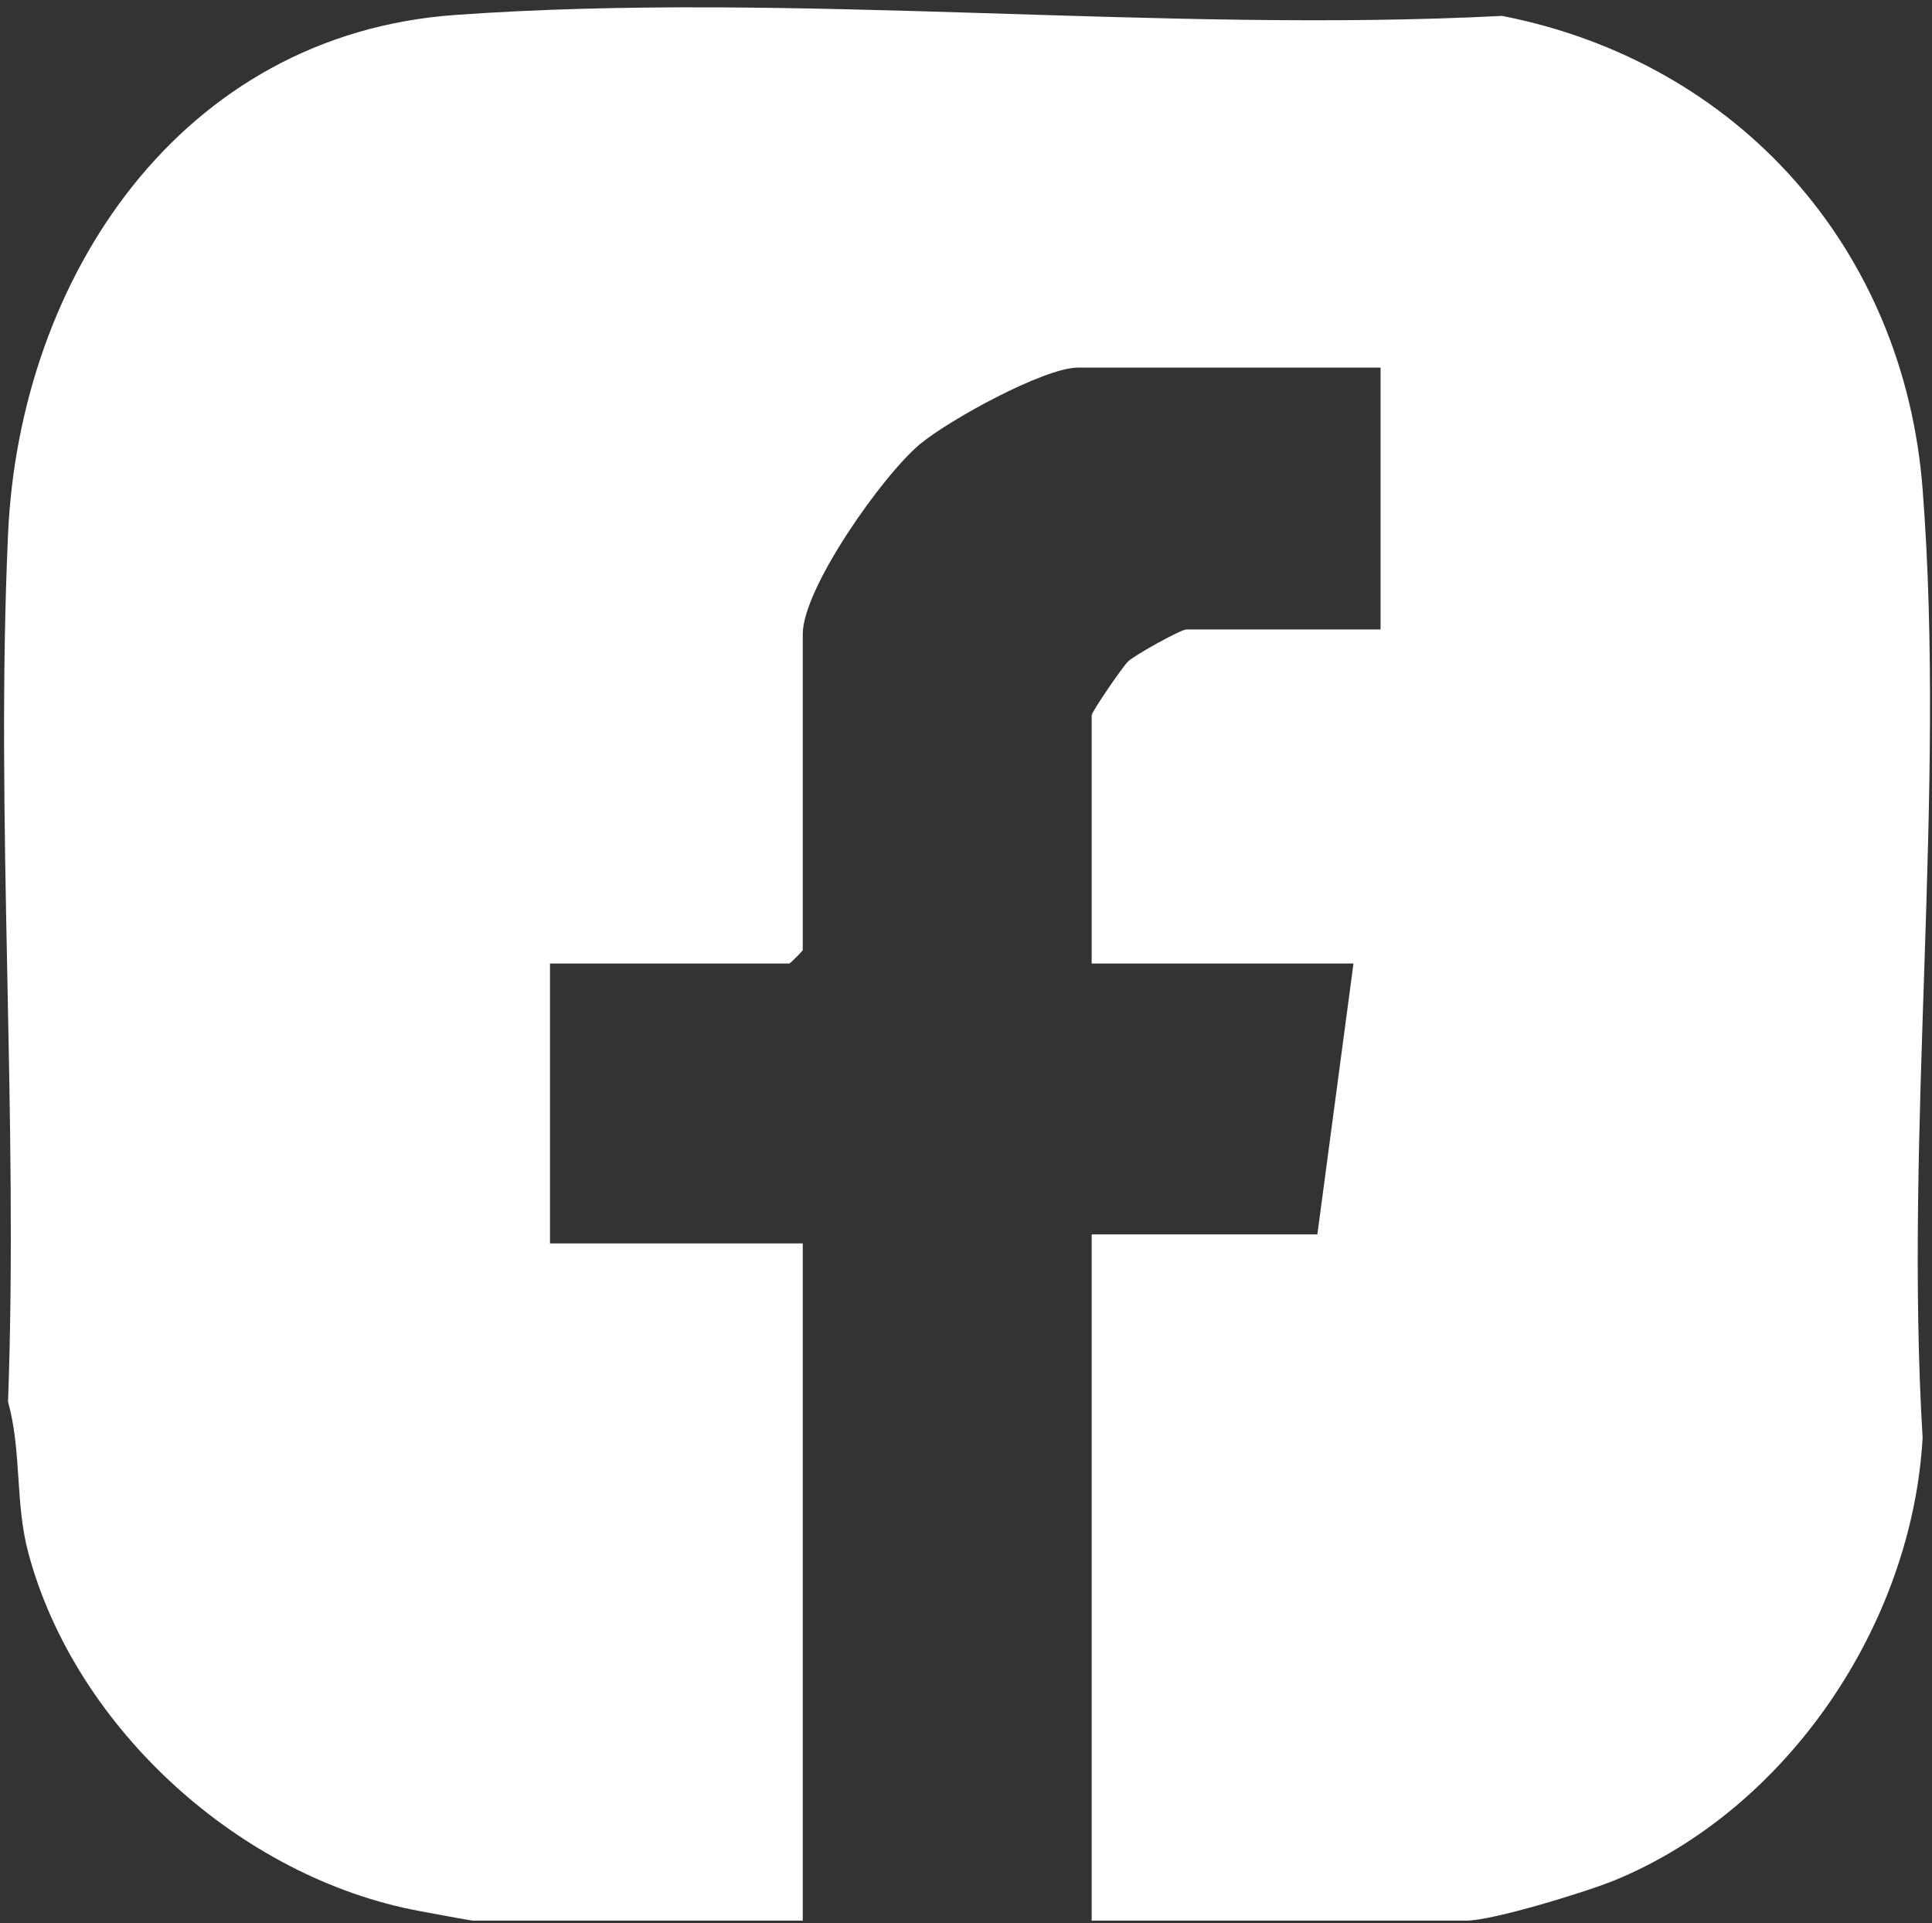 <svg width="214" height="213" viewBox="0 0 214 213" fill="none" xmlns="http://www.w3.org/2000/svg">
<rect x="0" y="0" width="214" height="213" fill="#333333" stroke="none"/>
<path d="M120.92 212.71V136.71H145.92L149.92 106.71H120.92V79.21C120.92 78.85 124.32 73.86 124.96 73.25C125.72 72.53 130.8 69.71 131.42 69.71H152.92V40.71H119.42C115.65 40.71 105.09 46.53 101.9 49.19C97.78 52.62 88.92 65.15 88.92 70.21V105.21C88.92 105.32 87.53 106.71 87.42 106.71H60.92V137.71H88.92V212.71H52.42C52.11 212.71 47.62 211.86 46.48 211.65C26.71 208 8.36 191.47 3.14 171.99C1.65 166.42 2.42 160.76 0.89 155.24C2.05 123.48 -0.53 90.8 0.89 59.16C2.17 30.71 20.01 3.84 50.38 1.66C87.85 -1.03 128.55 3.71 166.37 1.76C192.55 6.87 210.9 27.55 212.96 54.17C215.58 87.97 210.9 125.08 212.96 159.24C211.8 179.83 198.09 200.29 178.93 208.21C175.76 209.52 165.34 212.71 162.43 212.71H120.93H120.92Z" fill="white"/>
</svg>
